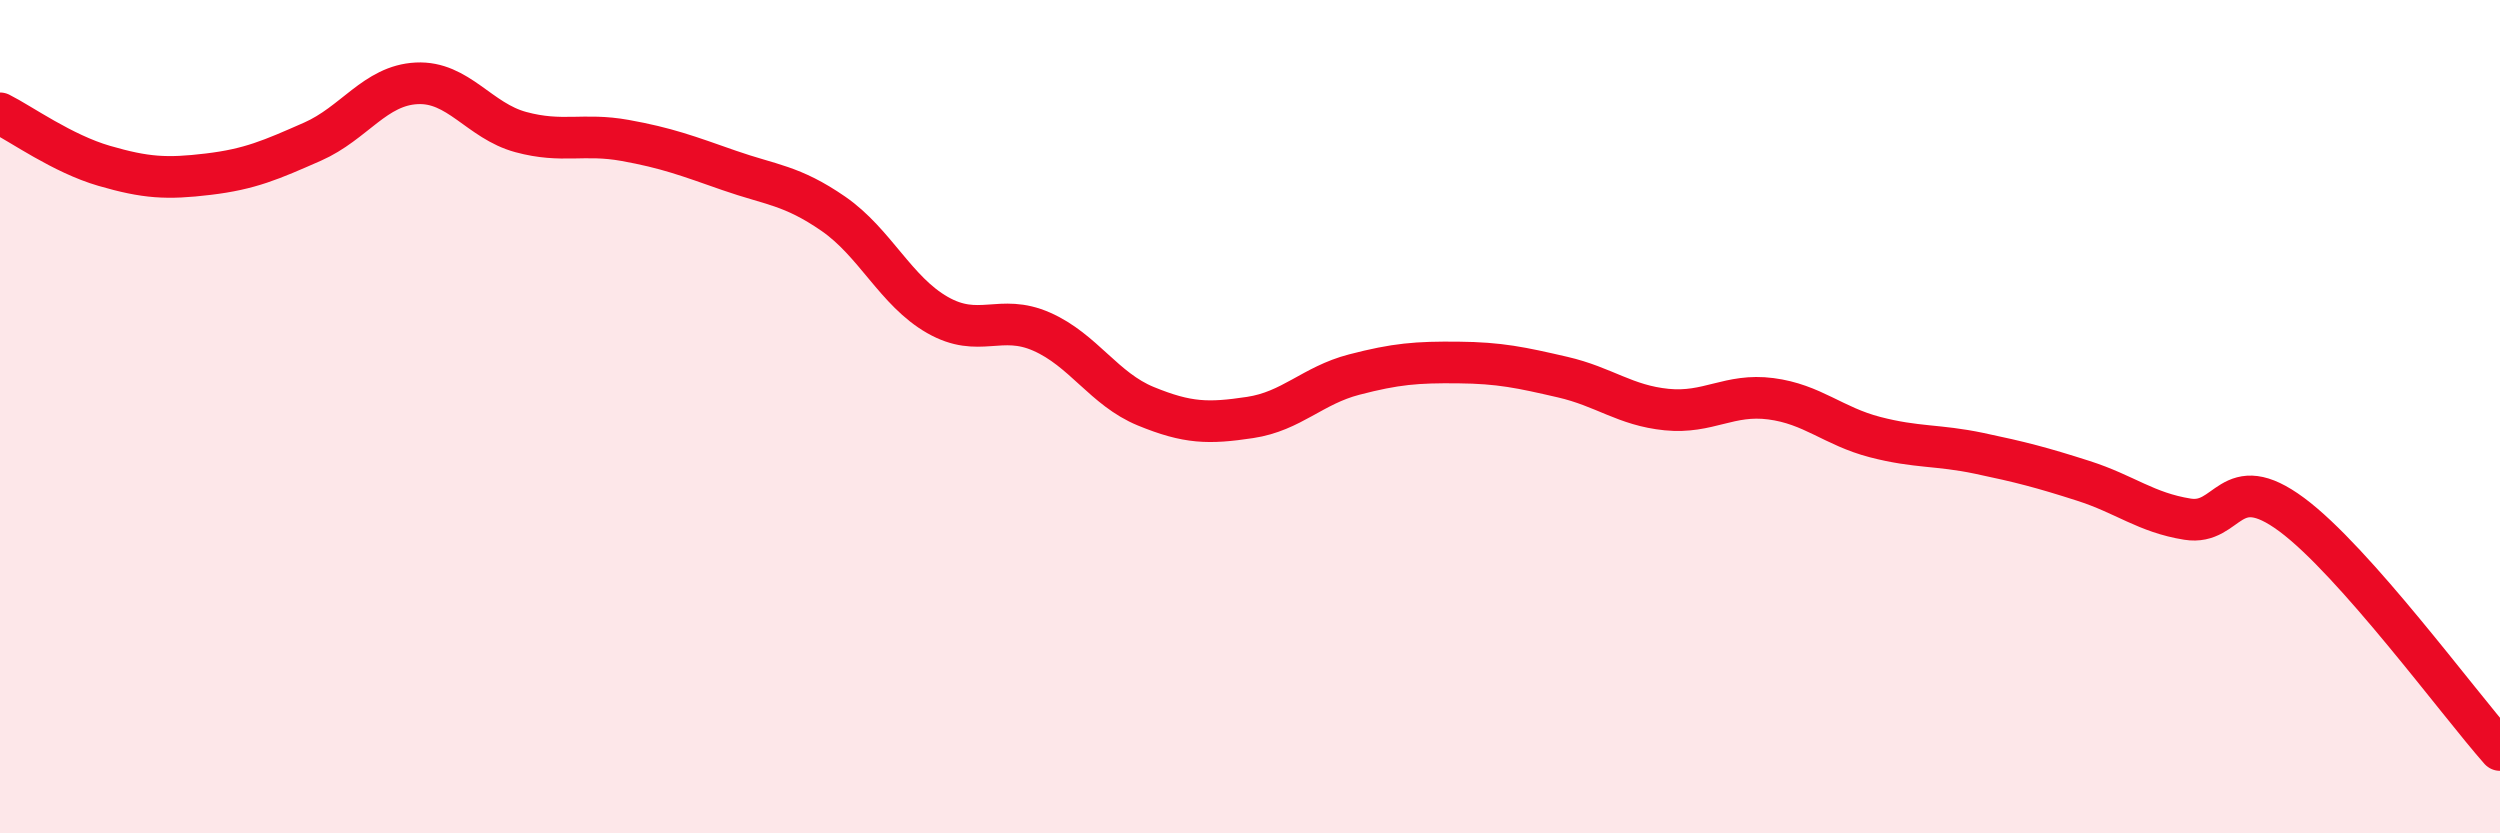 
    <svg width="60" height="20" viewBox="0 0 60 20" xmlns="http://www.w3.org/2000/svg">
      <path
        d="M 0,2.72 C 0.5,2.97 1.5,3.69 2.5,3.98 C 3.5,4.27 4,4.3 5,4.18 C 6,4.06 6.5,3.84 7.5,3.4 C 8.5,2.96 9,2.05 10,2 C 11,1.95 11.5,2.9 12.5,3.17 C 13.5,3.44 14,3.19 15,3.37 C 16,3.55 16.5,3.74 17.5,4.09 C 18.5,4.44 19,4.44 20,5.13 C 21,5.82 21.5,6.99 22.5,7.56 C 23.5,8.13 24,7.52 25,7.96 C 26,8.4 26.5,9.34 27.5,9.75 C 28.5,10.16 29,10.17 30,10.02 C 31,9.87 31.5,9.25 32.5,8.99 C 33.5,8.73 34,8.69 35,8.7 C 36,8.71 36.5,8.82 37.5,9.05 C 38.5,9.28 39,9.73 40,9.83 C 41,9.93 41.5,9.44 42.5,9.57 C 43.5,9.7 44,10.23 45,10.49 C 46,10.75 46.5,10.67 47.5,10.88 C 48.5,11.09 49,11.22 50,11.54 C 51,11.86 51.5,12.3 52.5,12.46 C 53.5,12.62 53.5,11.24 55,12.35 C 56.5,13.46 59,16.87 60,18L60 20L0 20Z"
        fill="#EB0A25"
        opacity="0.1"
        stroke-linecap="round"
        stroke-linejoin="round"
      />
      <path
        d="M 0,2.72 C 0.5,2.97 1.5,3.69 2.5,3.98 C 3.5,4.27 4,4.3 5,4.18 C 6,4.06 6.5,3.84 7.5,3.4 C 8.5,2.96 9,2.05 10,2 C 11,1.95 11.5,2.9 12.5,3.17 C 13.5,3.44 14,3.19 15,3.37 C 16,3.55 16.5,3.74 17.5,4.09 C 18.5,4.44 19,4.44 20,5.13 C 21,5.82 21.5,6.99 22.5,7.56 C 23.5,8.13 24,7.52 25,7.96 C 26,8.4 26.5,9.34 27.5,9.75 C 28.5,10.16 29,10.17 30,10.02 C 31,9.87 31.5,9.25 32.5,8.99 C 33.5,8.73 34,8.69 35,8.7 C 36,8.71 36.5,8.82 37.5,9.05 C 38.5,9.28 39,9.73 40,9.83 C 41,9.93 41.5,9.44 42.5,9.57 C 43.5,9.7 44,10.23 45,10.49 C 46,10.75 46.5,10.67 47.5,10.88 C 48.5,11.09 49,11.22 50,11.54 C 51,11.86 51.5,12.3 52.5,12.46 C 53.5,12.62 53.5,11.24 55,12.35 C 56.5,13.46 59,16.87 60,18"
        stroke="#EB0A25"
        stroke-width="1"
        fill="none"
        stroke-linecap="round"
        stroke-linejoin="round"
      />
    </svg>
  